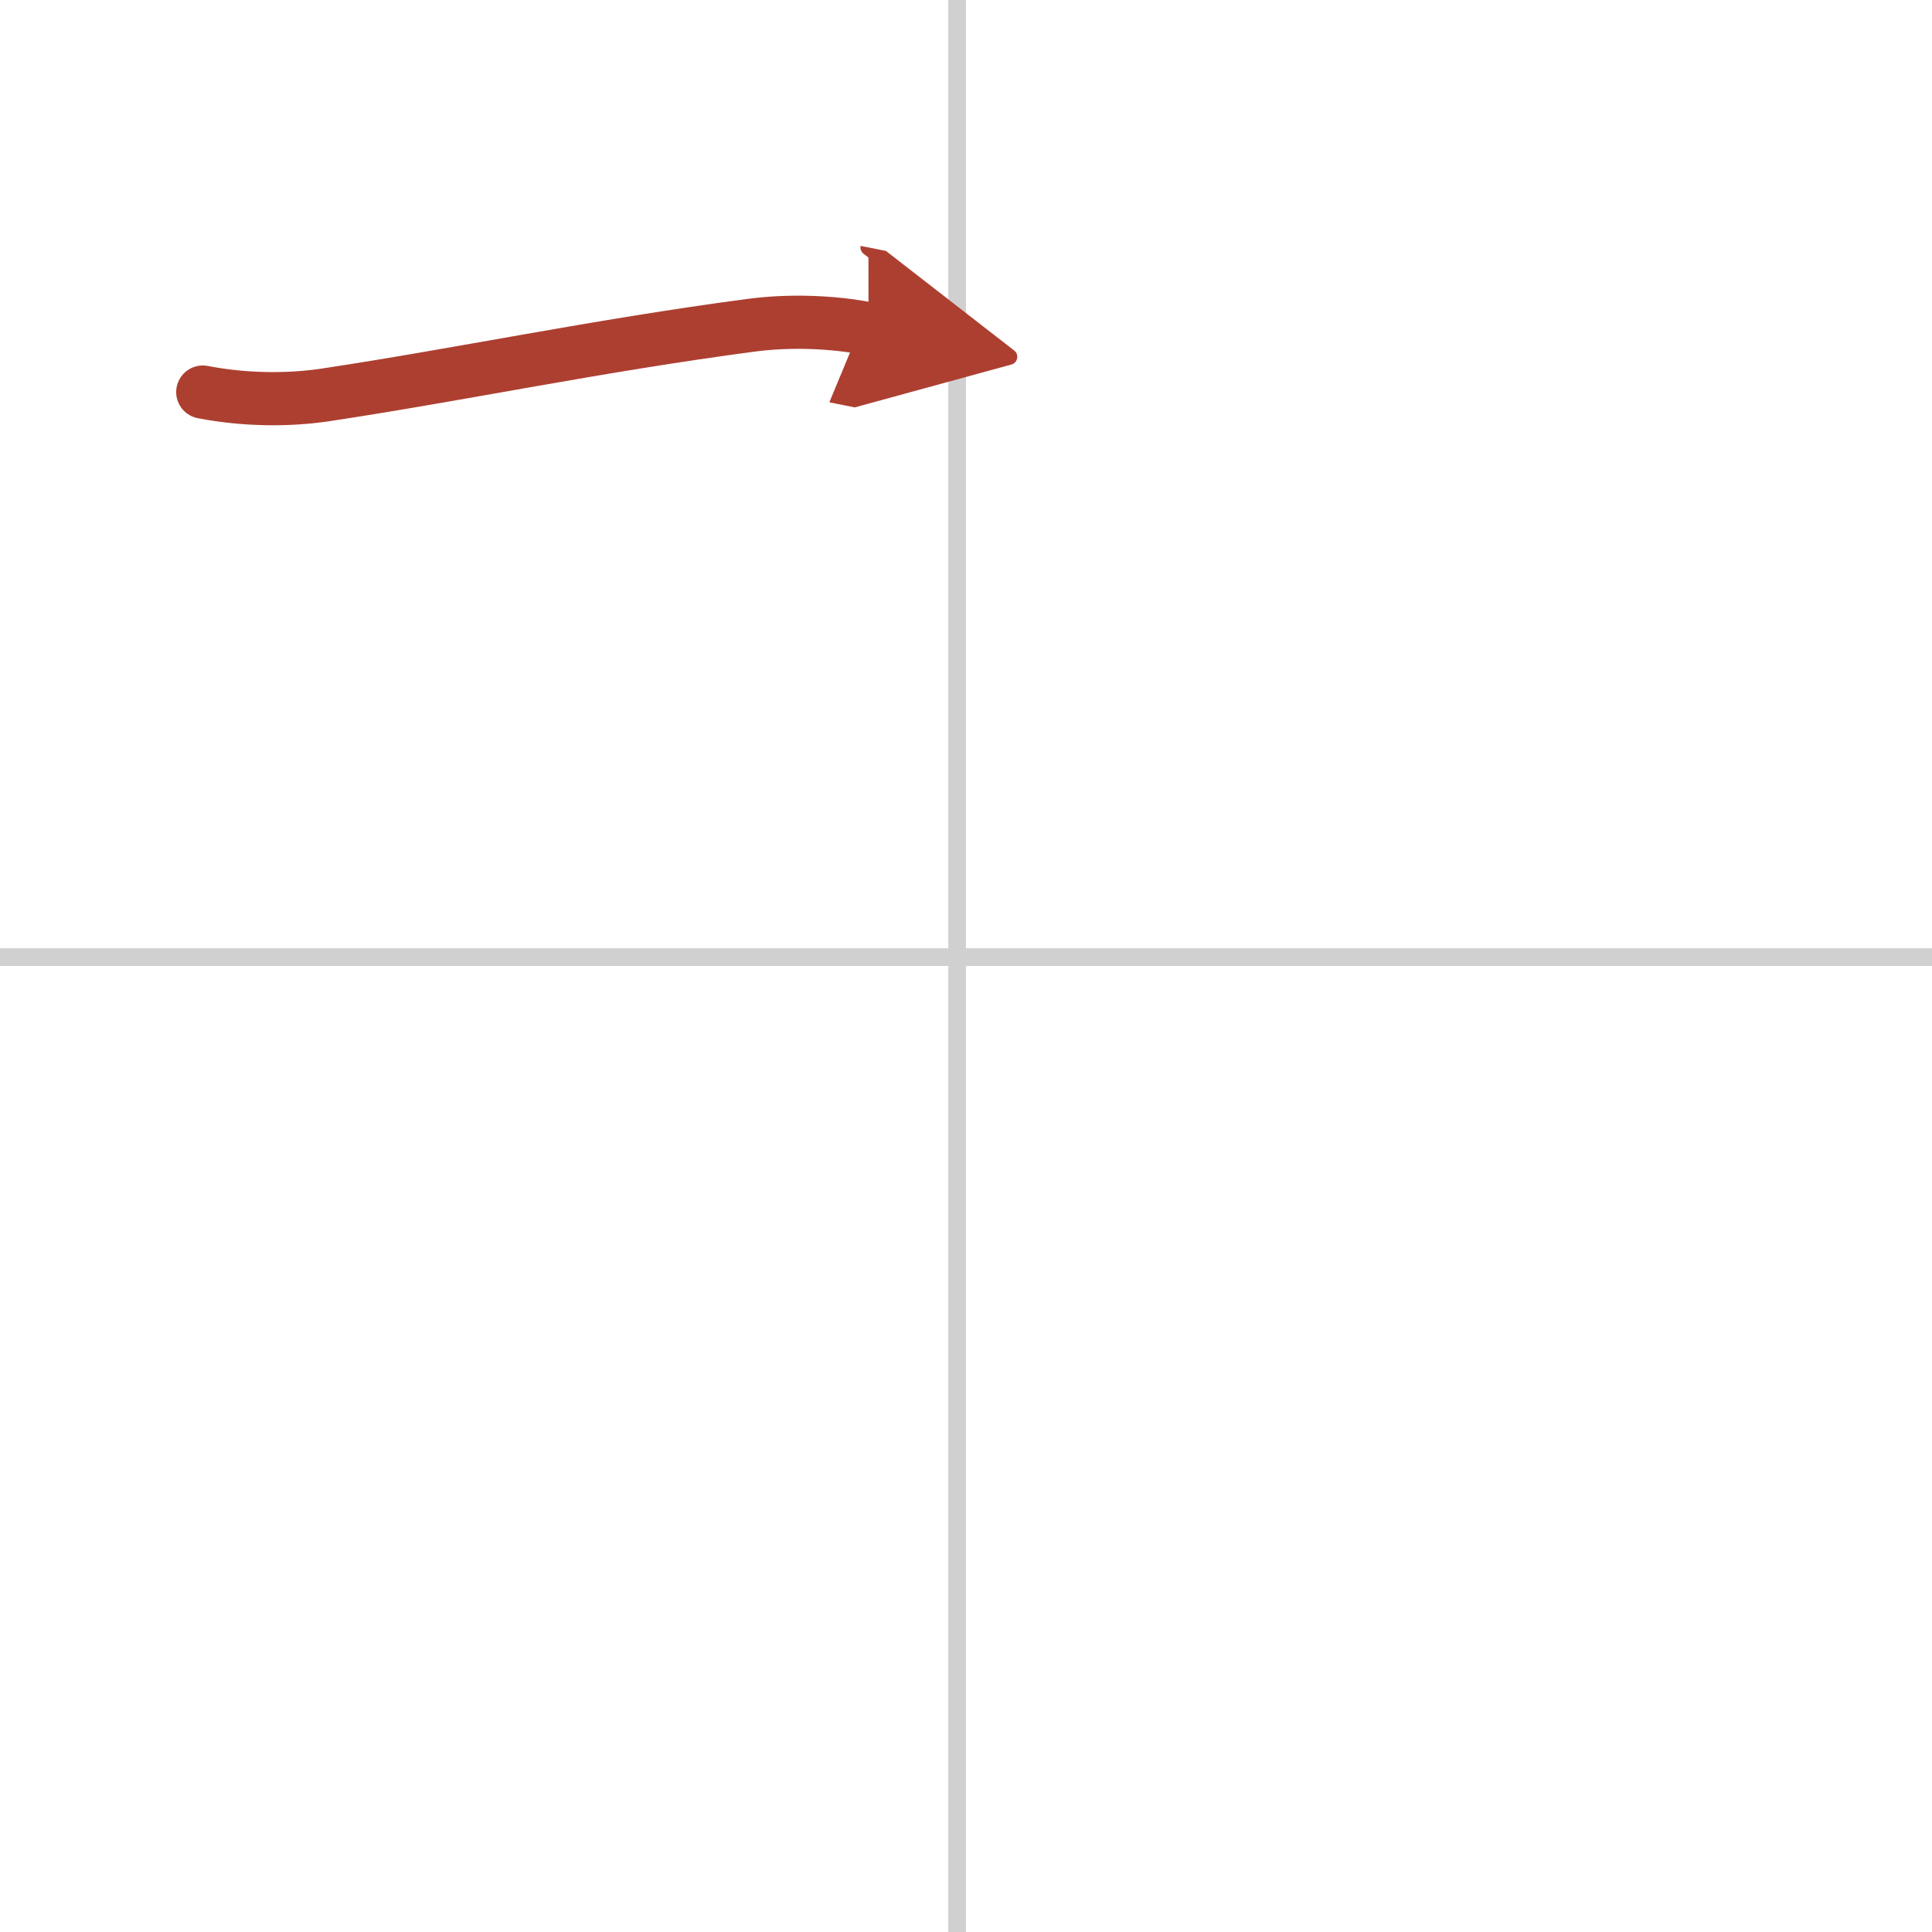 <svg width="400" height="400" viewBox="0 0 109 109" xmlns="http://www.w3.org/2000/svg"><defs><marker id="a" markerWidth="4" orient="auto" refX="1" refY="5" viewBox="0 0 10 10"><polyline points="0 0 10 5 0 10 1 5" fill="#ad3f31" stroke="#ad3f31"/></marker></defs><g fill="none" stroke-linecap="round" stroke-linejoin="round" stroke-width="3"><rect width="100%" height="100%" fill="#fff" stroke="#fff"/><line x1="54" x2="54" y2="109" stroke="#d0d0d0" stroke-width="1"/><line x2="109" y1="54" y2="54" stroke="#d0d0d0" stroke-width="1"/><path d="m11.44 22.12c2.44 0.47 4.86 0.46 6.85 0.17 7.71-1.16 15.34-2.78 24.09-3.94 2.1-0.28 4.56-0.21 6.62 0.2" marker-end="url(#a)" stroke="#ad3f31"/></g></svg>

